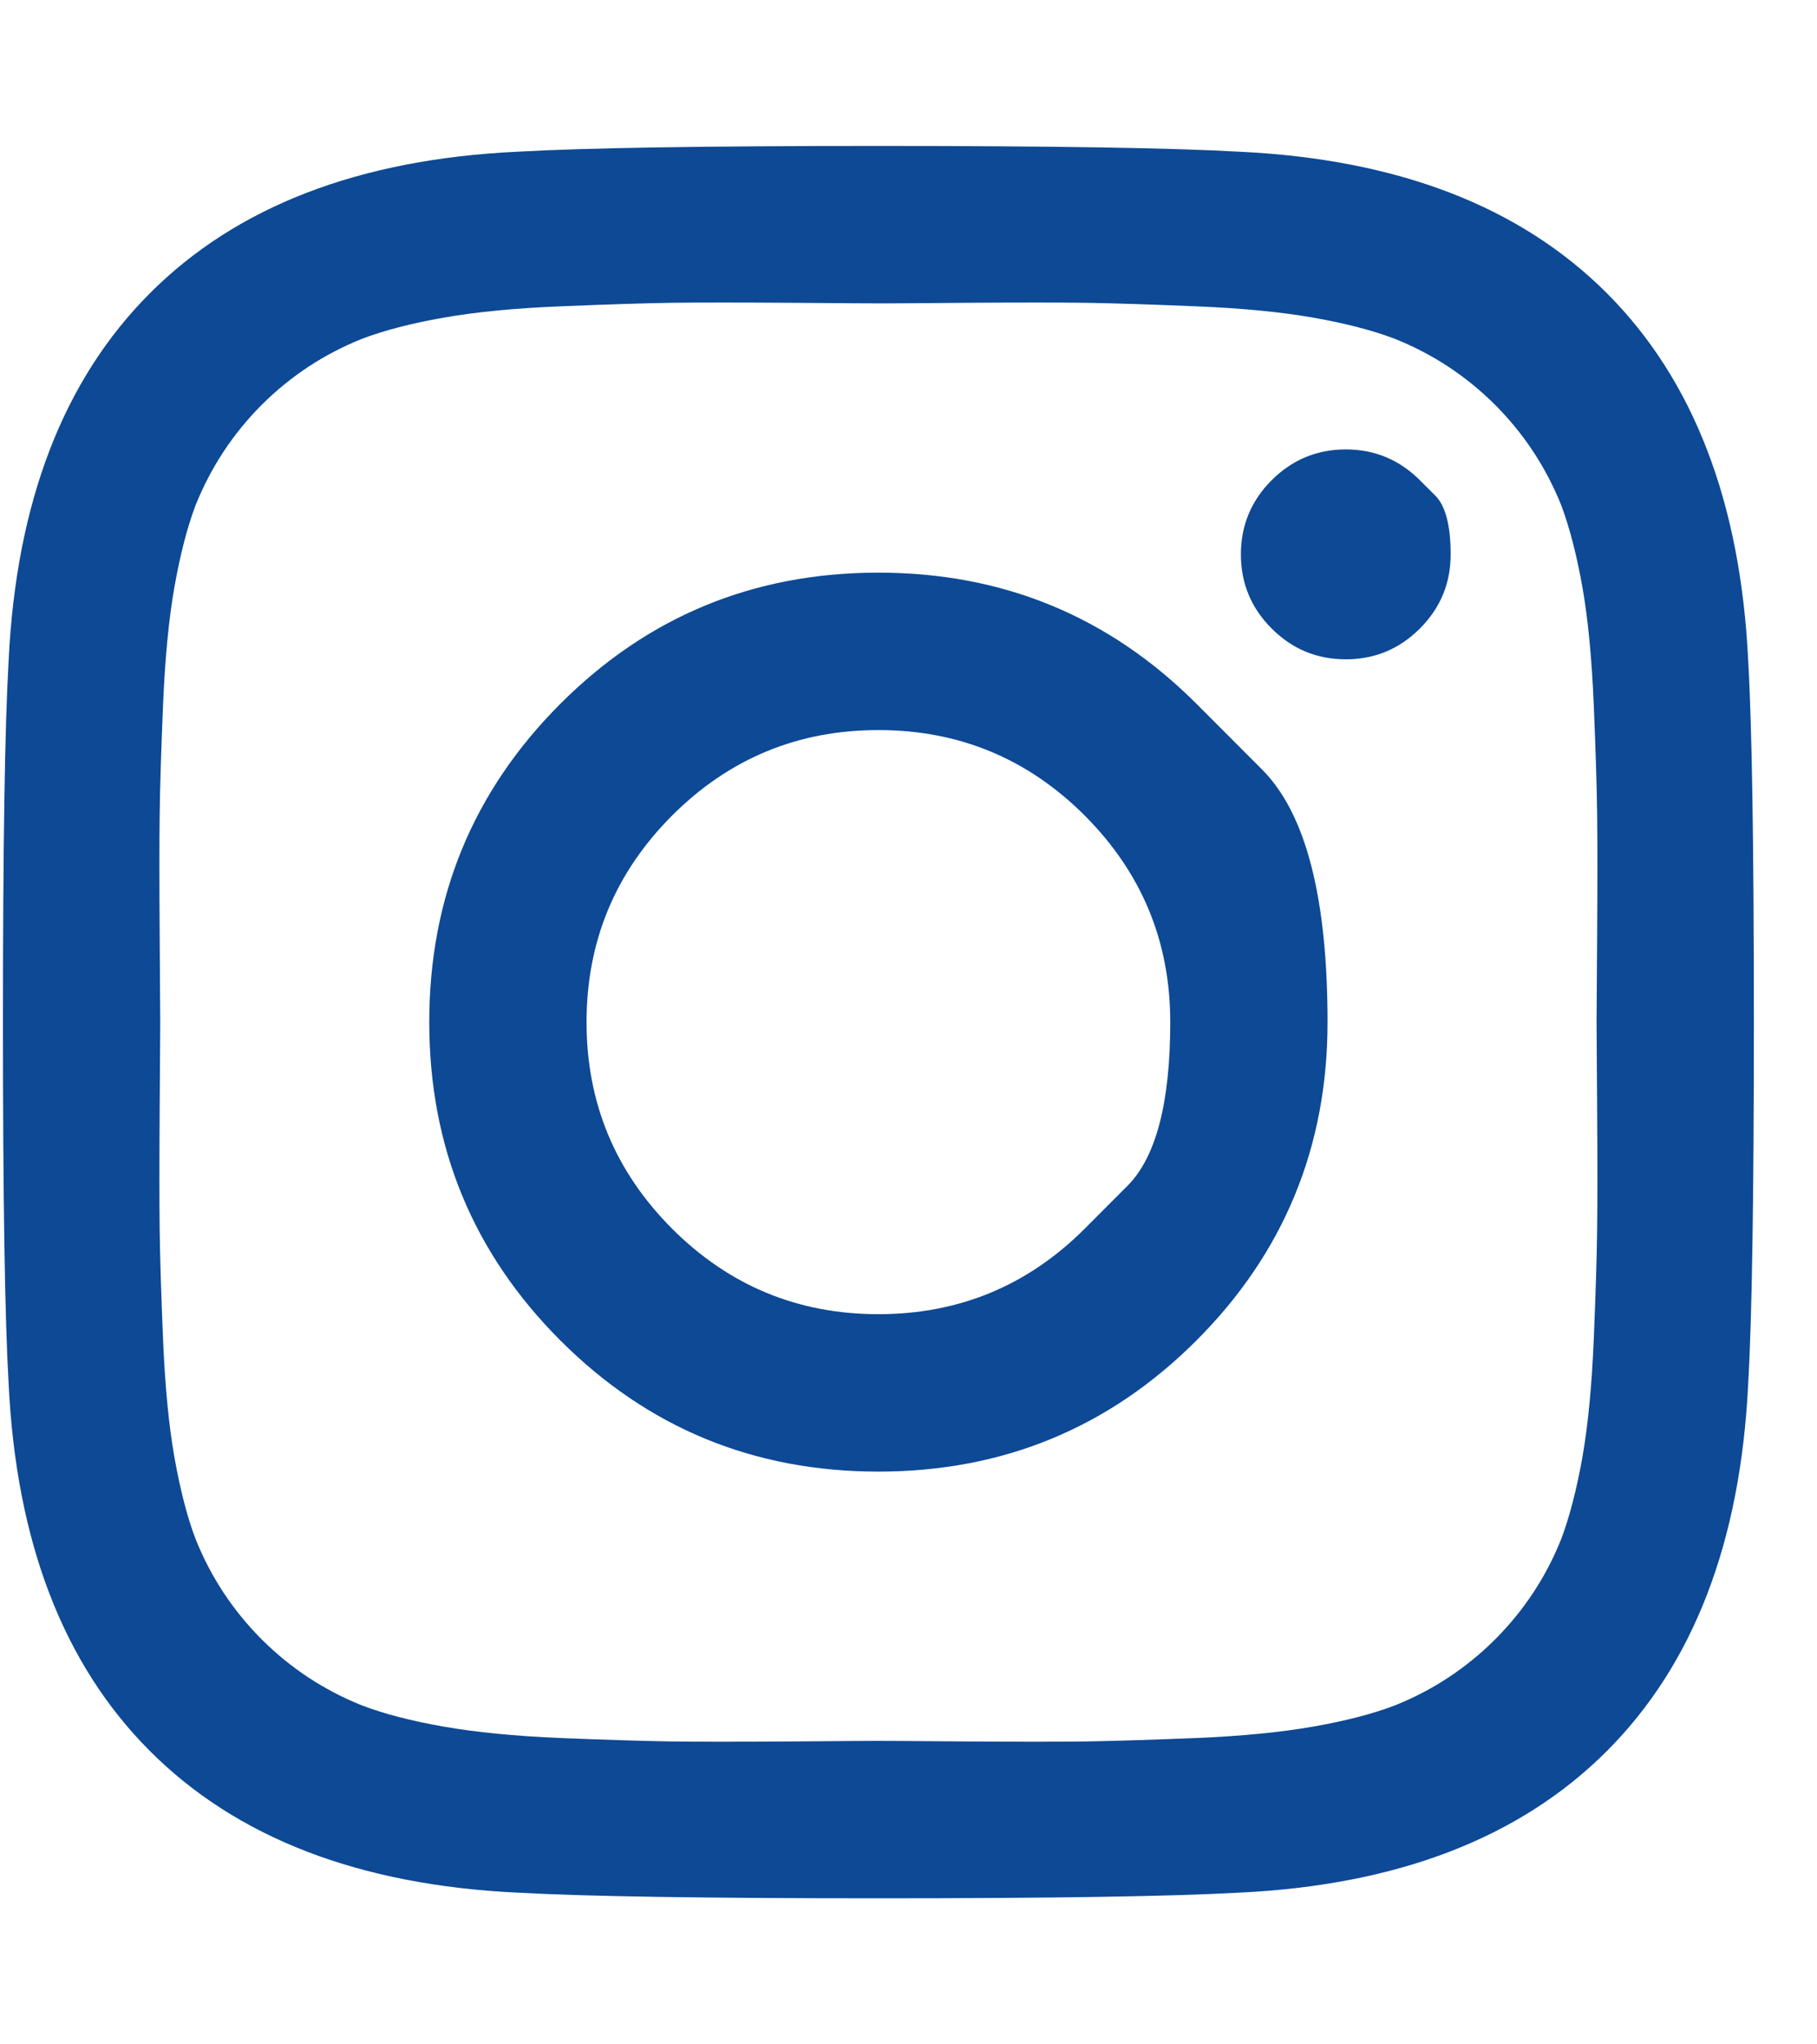 <svg width="16" height="18" viewBox="0 0 16 18" fill="none" xmlns="http://www.w3.org/2000/svg">
<g clip-path="url(#clip0_617_279)">
<path d="M9.552 10.818C9.552 10.818 9.677 10.692 9.928 10.441C10.179 10.19 10.305 9.709 10.305 9C10.305 8.29 10.054 7.684 9.552 7.181C9.05 6.679 8.444 6.428 7.735 6.428C7.026 6.428 6.42 6.679 5.918 7.181C5.416 7.684 5.165 8.29 5.165 9C5.165 9.709 5.416 10.315 5.918 10.818C6.42 11.32 7.026 11.571 7.735 11.571C8.444 11.571 9.05 11.32 9.552 10.818ZM10.536 6.197C10.536 6.197 10.728 6.39 11.113 6.775C11.498 7.16 11.69 7.901 11.69 9C11.69 10.098 11.305 11.032 10.536 11.802C9.766 12.572 8.832 12.957 7.735 12.957C6.637 12.957 5.704 12.572 4.934 11.802C4.165 11.032 3.78 10.098 3.78 9C3.78 7.901 4.165 6.967 4.934 6.197C5.704 5.427 6.637 5.042 7.735 5.042C8.832 5.042 9.766 5.427 10.536 6.197ZM12.503 4.228C12.503 4.228 12.548 4.274 12.639 4.364C12.729 4.454 12.774 4.627 12.774 4.881C12.774 5.136 12.684 5.353 12.503 5.534C12.322 5.715 12.105 5.805 11.851 5.805C11.596 5.805 11.379 5.715 11.198 5.534C11.017 5.353 10.927 5.136 10.927 4.881C10.927 4.627 11.017 4.409 11.198 4.228C11.379 4.048 11.596 3.957 11.851 3.957C12.105 3.957 12.322 4.048 12.503 4.228ZM8.503 2.666C8.503 2.666 8.387 2.667 8.154 2.669C7.921 2.671 7.782 2.671 7.735 2.671C7.688 2.671 7.432 2.67 6.967 2.666C6.502 2.663 6.149 2.663 5.908 2.666C5.667 2.67 5.344 2.68 4.939 2.697C4.534 2.713 4.19 2.747 3.905 2.797C3.621 2.847 3.382 2.909 3.188 2.983C2.853 3.117 2.559 3.311 2.304 3.565C2.05 3.82 1.856 4.115 1.722 4.449C1.648 4.644 1.587 4.883 1.536 5.168C1.486 5.452 1.453 5.797 1.436 6.202C1.419 6.607 1.409 6.93 1.406 7.171C1.403 7.413 1.403 7.766 1.406 8.231C1.409 8.697 1.411 8.953 1.411 9C1.411 9.046 1.409 9.303 1.406 9.768C1.403 10.233 1.403 10.587 1.406 10.828C1.409 11.069 1.419 11.392 1.436 11.797C1.453 12.202 1.486 12.547 1.536 12.832C1.587 13.116 1.648 13.356 1.722 13.55C1.856 13.885 2.05 14.179 2.304 14.434C2.559 14.688 2.853 14.882 3.188 15.016C3.382 15.09 3.621 15.152 3.905 15.202C4.19 15.252 4.534 15.286 4.939 15.303C5.344 15.319 5.667 15.329 5.908 15.333C6.149 15.336 6.502 15.336 6.967 15.333C7.432 15.329 7.688 15.328 7.735 15.328C7.782 15.328 8.038 15.329 8.503 15.333C8.968 15.336 9.321 15.336 9.562 15.333C9.803 15.329 10.126 15.319 10.53 15.303C10.935 15.286 11.28 15.252 11.565 15.202C11.849 15.152 12.088 15.09 12.282 15.016C12.617 14.882 12.911 14.688 13.166 14.434C13.42 14.179 13.614 13.885 13.748 13.55C13.821 13.356 13.883 13.116 13.934 12.832C13.984 12.547 14.017 12.202 14.034 11.797C14.051 11.392 14.061 11.069 14.064 10.828C14.067 10.587 14.067 10.233 14.064 9.768C14.061 9.303 14.059 9.046 14.059 9C14.059 8.953 14.061 8.697 14.064 8.231C14.067 7.766 14.067 7.413 14.064 7.171C14.061 6.93 14.051 6.607 14.034 6.202C14.017 5.797 13.984 5.452 13.934 5.168C13.883 4.883 13.821 4.644 13.748 4.449C13.614 4.115 13.42 3.82 13.166 3.565C12.911 3.311 12.617 3.117 12.282 2.983C12.088 2.909 11.849 2.847 11.565 2.797C11.28 2.747 10.935 2.713 10.53 2.697C10.126 2.68 9.803 2.67 9.562 2.666C9.321 2.663 8.968 2.663 8.503 2.666ZM15.394 5.815C15.428 6.405 15.444 7.466 15.444 9C15.444 10.533 15.428 11.594 15.394 12.184C15.327 13.577 14.912 14.655 14.149 15.418C13.386 16.181 12.309 16.597 10.917 16.664C10.328 16.697 9.267 16.714 7.735 16.714C6.202 16.714 5.142 16.697 4.553 16.664C3.161 16.597 2.083 16.181 1.321 15.418C0.558 14.655 0.143 13.577 0.076 12.184C0.042 11.594 0.026 10.533 0.026 9C0.026 7.466 0.042 6.405 0.076 5.815C0.143 4.423 0.558 3.344 1.321 2.581C2.083 1.818 3.161 1.402 4.553 1.336C5.142 1.302 6.202 1.285 7.735 1.285C9.267 1.285 10.328 1.302 10.917 1.336C12.309 1.402 13.386 1.818 14.149 2.581C14.912 3.344 15.327 4.423 15.394 5.815Z" fill="#0D4995"/>
</g>
<defs>
<clipPath id="clip0_617_279">
<rect width="15.43" height="18" fill="white" transform="matrix(1 0 0 -1 0.02 18)"/>
</clipPath>
</defs>
</svg>
